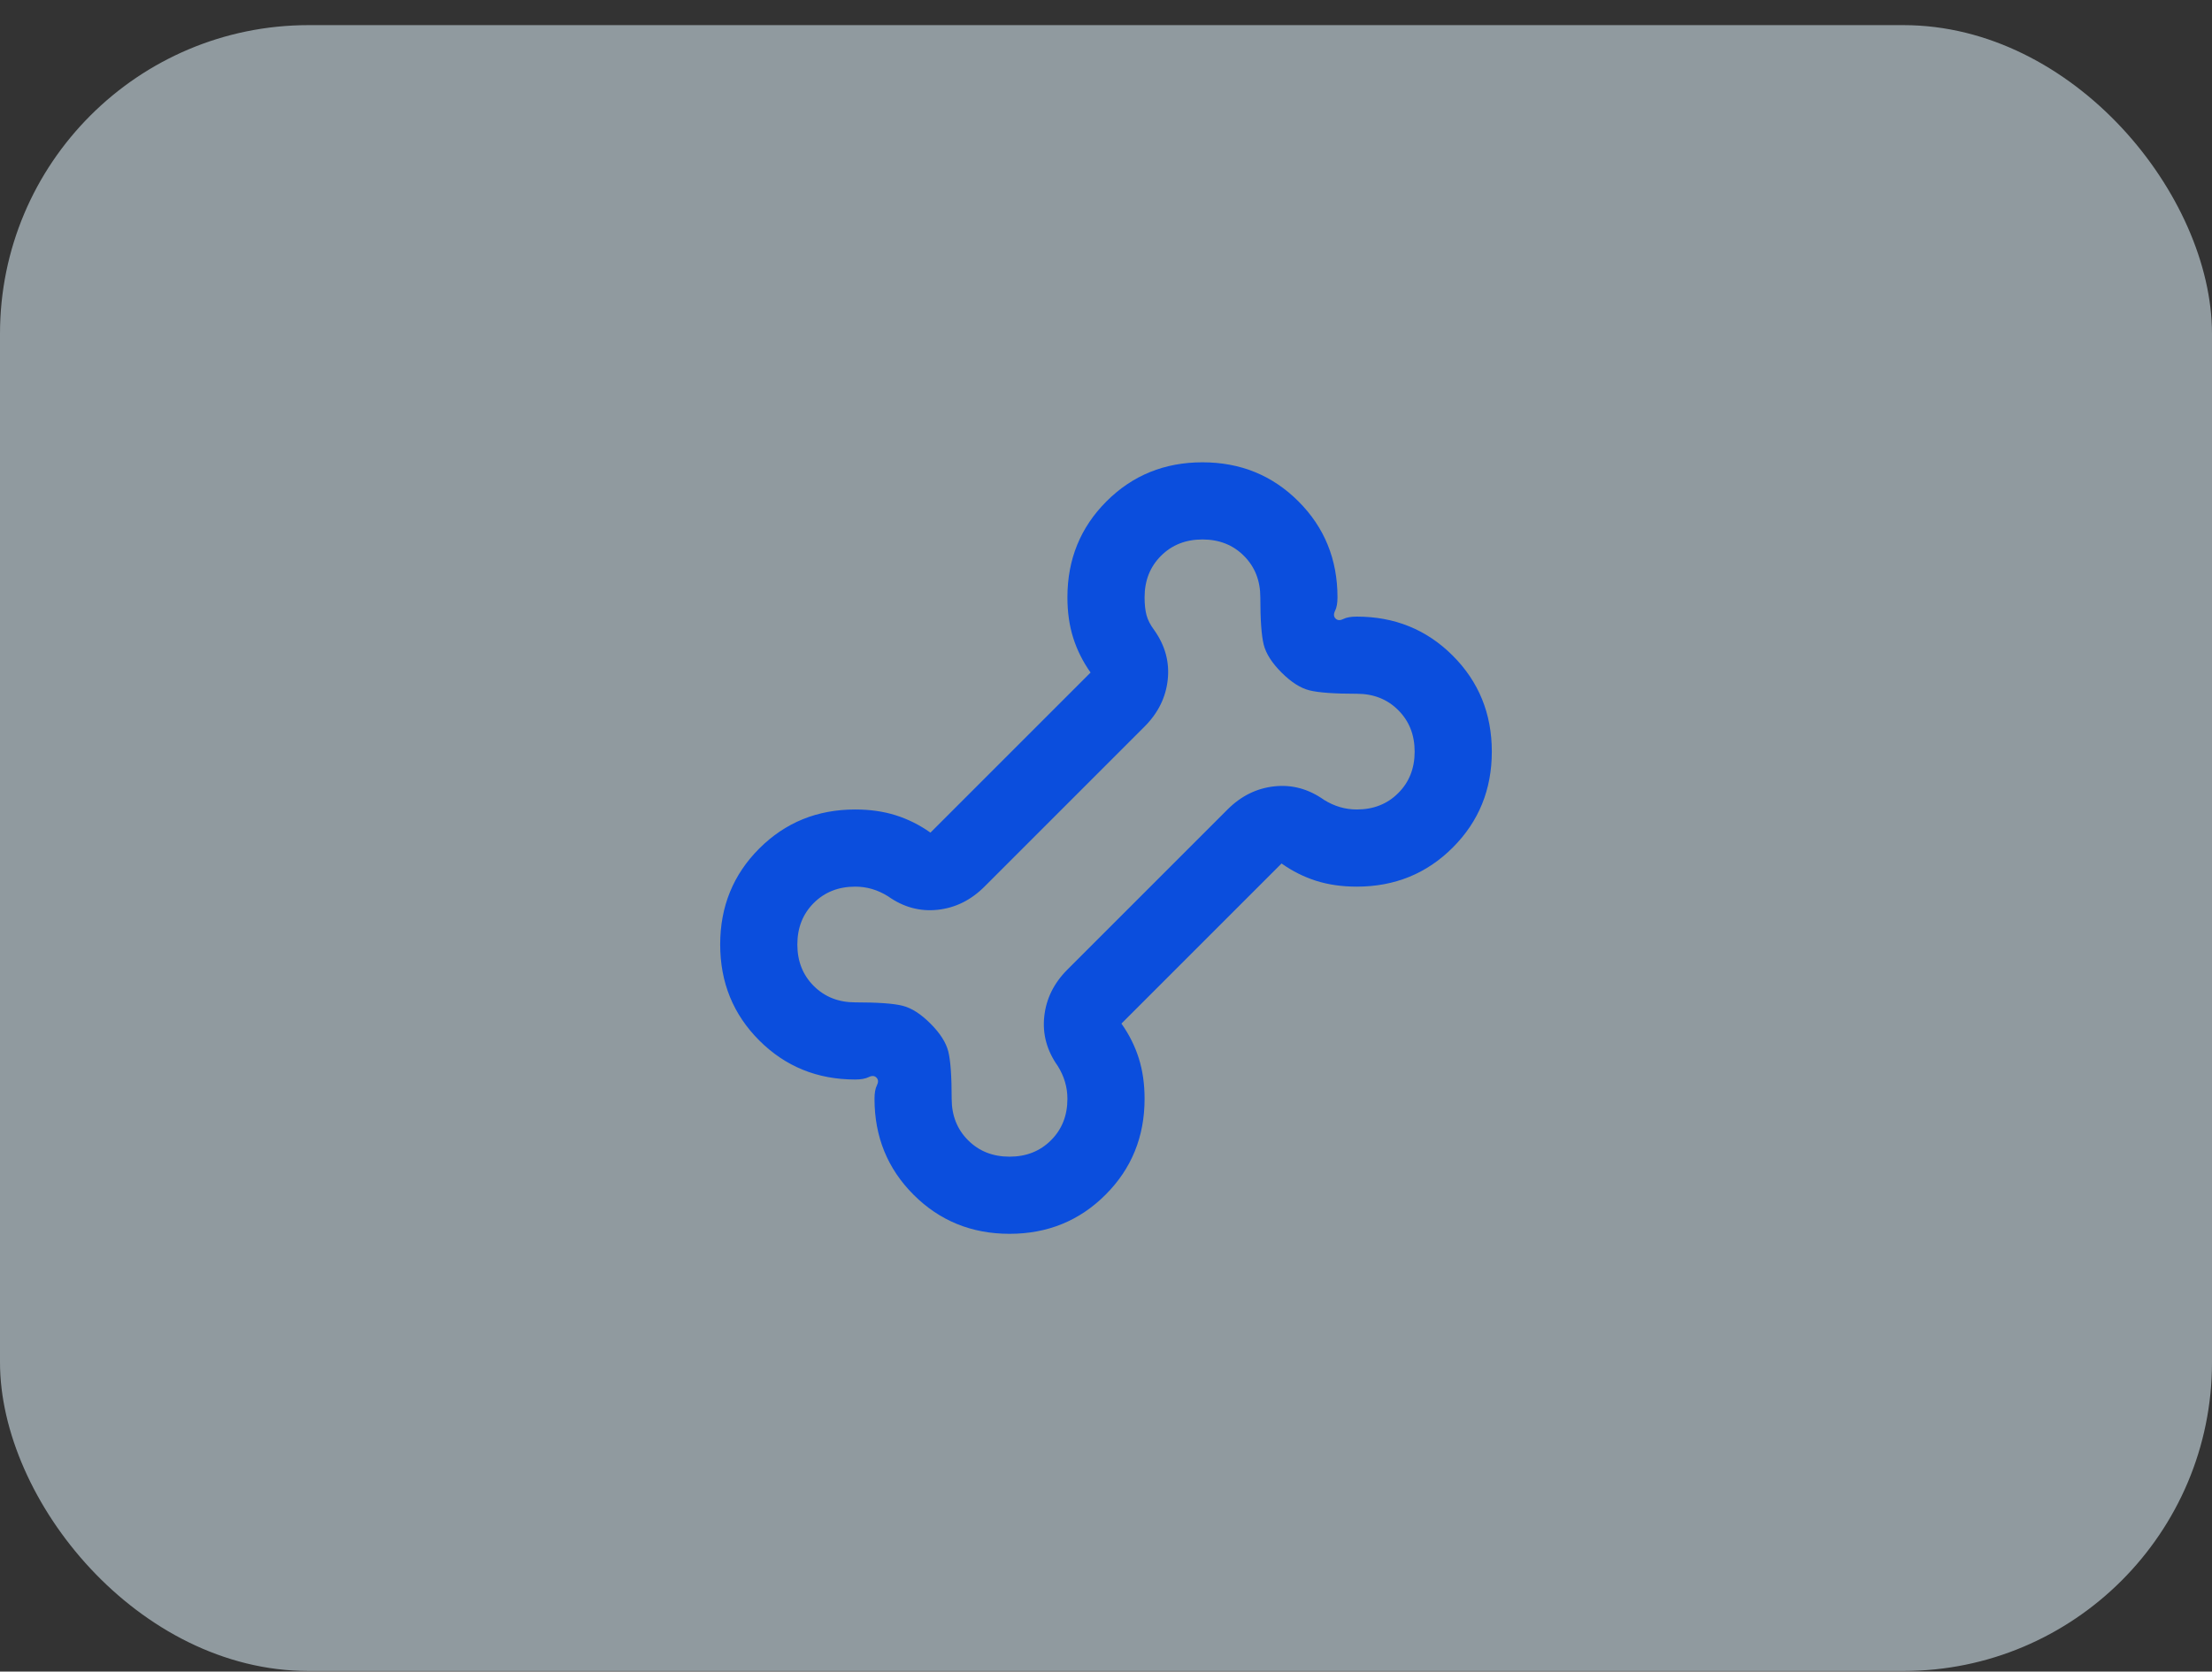<svg width="86" height="65" viewBox="0 0 86 65" fill="none" xmlns="http://www.w3.org/2000/svg">
<rect x="0" y="0" width="86" height="65" fill="#333333" stroke="none"/>
<rect y="0.977" width="86" height="64" rx="12" fill="#E2F5FF" fill-opacity="0.53"/>
<path d="M39.25 47.977C37.775 47.977 36.531 47.47 35.519 46.458C34.506 45.445 34 44.202 34 42.727C34 42.502 34.031 42.327 34.094 42.202C34.156 42.077 34.15 41.977 34.075 41.902C34 41.827 33.9 41.82 33.775 41.883C33.65 41.945 33.475 41.977 33.25 41.977C31.775 41.977 30.531 41.47 29.519 40.458C28.506 39.445 28 38.202 28 36.727C28 35.252 28.506 34.008 29.519 32.995C30.531 31.983 31.775 31.477 33.25 31.477C33.825 31.477 34.35 31.552 34.825 31.702C35.3 31.852 35.75 32.077 36.175 32.377L42.4 26.152C42.1 25.727 41.875 25.277 41.725 24.802C41.575 24.327 41.5 23.802 41.5 23.227C41.5 21.752 42.006 20.508 43.019 19.495C44.031 18.483 45.275 17.977 46.75 17.977C48.225 17.977 49.469 18.483 50.481 19.495C51.494 20.508 52 21.752 52 23.227C52 23.452 51.969 23.627 51.906 23.752C51.844 23.877 51.85 23.977 51.925 24.052C52 24.127 52.1 24.133 52.225 24.07C52.35 24.008 52.525 23.977 52.75 23.977C54.225 23.977 55.469 24.483 56.481 25.495C57.494 26.508 58 27.752 58 29.227C58 30.702 57.494 31.945 56.481 32.958C55.469 33.97 54.225 34.477 52.75 34.477C52.175 34.477 51.65 34.402 51.175 34.252C50.7 34.102 50.25 33.877 49.825 33.577L43.6 39.802C43.9 40.227 44.125 40.677 44.275 41.152C44.425 41.627 44.5 42.152 44.5 42.727C44.5 44.202 43.994 45.445 42.981 46.458C41.969 47.47 40.725 47.977 39.25 47.977ZM39.25 44.977C39.9 44.977 40.438 44.764 40.862 44.339C41.288 43.914 41.5 43.377 41.5 42.727C41.5 42.502 41.469 42.283 41.406 42.07C41.344 41.858 41.25 41.652 41.125 41.452C40.7 40.852 40.525 40.208 40.6 39.52C40.675 38.833 40.975 38.227 41.5 37.702L47.725 31.477C48.25 30.952 48.856 30.652 49.544 30.577C50.231 30.502 50.875 30.677 51.475 31.102C51.675 31.227 51.881 31.32 52.094 31.383C52.306 31.445 52.525 31.477 52.75 31.477C53.4 31.477 53.938 31.264 54.362 30.839C54.788 30.414 55 29.877 55 29.227C55 28.577 54.788 28.039 54.362 27.614C53.938 27.189 53.4 26.977 52.75 26.977C51.875 26.977 51.263 26.933 50.913 26.845C50.562 26.758 50.2 26.527 49.825 26.152C49.45 25.777 49.219 25.414 49.131 25.064C49.044 24.714 49 24.102 49 23.227C49 22.577 48.788 22.039 48.362 21.614C47.938 21.189 47.4 20.977 46.75 20.977C46.1 20.977 45.562 21.189 45.138 21.614C44.712 22.039 44.5 22.577 44.5 23.227C44.5 23.502 44.525 23.733 44.575 23.92C44.625 24.108 44.725 24.302 44.875 24.502C45.3 25.102 45.475 25.745 45.4 26.433C45.325 27.12 45.025 27.727 44.5 28.252L38.275 34.477C37.75 35.002 37.144 35.302 36.456 35.377C35.769 35.452 35.125 35.277 34.525 34.852C34.325 34.727 34.119 34.633 33.906 34.57C33.694 34.508 33.475 34.477 33.25 34.477C32.6 34.477 32.062 34.689 31.637 35.114C31.212 35.539 31 36.077 31 36.727C31 37.377 31.212 37.914 31.637 38.339C32.062 38.764 32.6 38.977 33.25 38.977C34.125 38.977 34.737 39.02 35.087 39.108C35.438 39.195 35.8 39.427 36.175 39.802C36.55 40.177 36.781 40.539 36.869 40.889C36.956 41.239 37 41.852 37 42.727C37 43.377 37.212 43.914 37.638 44.339C38.062 44.764 38.6 44.977 39.25 44.977Z" fill="#0B4EDD"/>
</svg>
